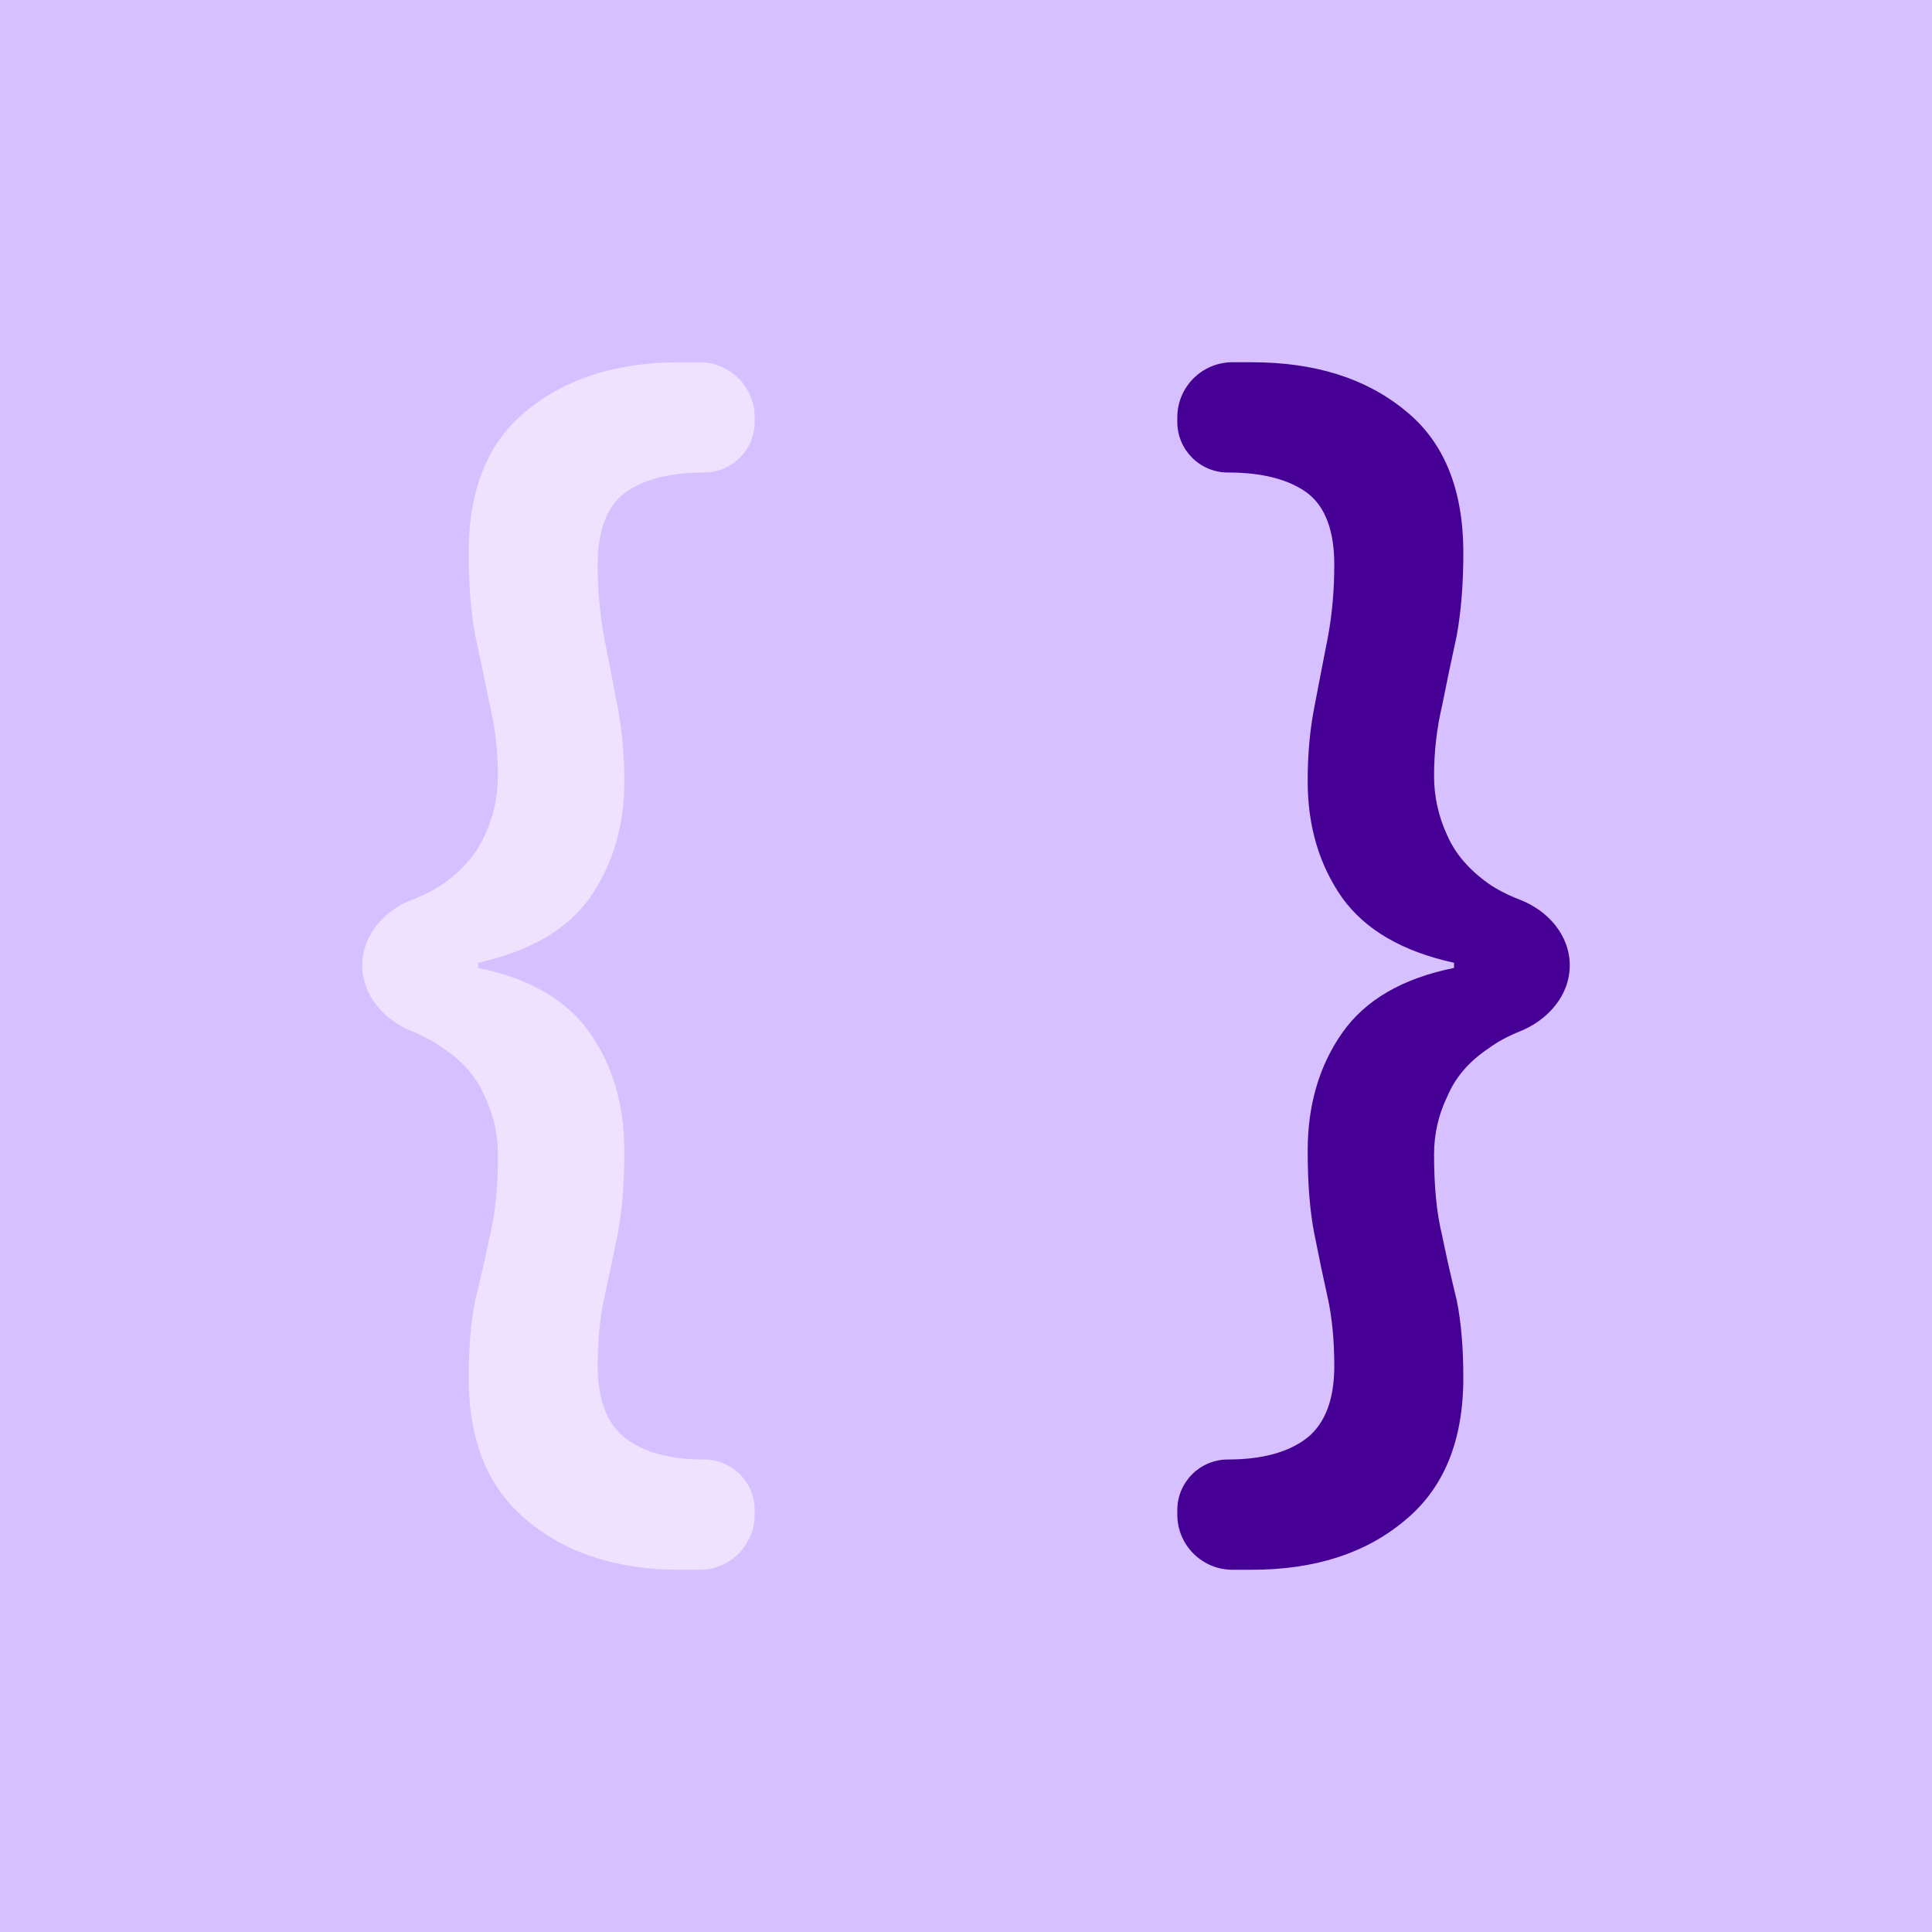<svg width="128" height="128" viewBox="0 0 128 128" fill="none" xmlns="http://www.w3.org/2000/svg">
<rect width="128" height="128" fill="#D7C0FF"/>
<path d="M45.064 104C40.893 104 37.514 102.912 34.929 100.735C32.343 98.615 31.051 95.464 31.051 91.282C31.051 89.278 31.198 87.559 31.491 86.127C31.844 84.695 32.167 83.262 32.461 81.83C32.814 80.398 32.99 78.622 32.99 76.503C32.99 75.128 32.696 73.839 32.108 72.636C31.58 71.376 30.669 70.316 29.376 69.457C28.805 69.032 28.113 68.656 27.302 68.33C25.45 67.585 24 65.953 24 63.957V63.957C24 61.961 25.446 60.324 27.309 59.606C28.117 59.294 28.806 58.94 29.376 58.544C30.669 57.627 31.58 56.567 32.108 55.364C32.696 54.104 32.99 52.786 32.99 51.411C32.99 49.807 32.814 48.261 32.461 46.771C32.167 45.282 31.844 43.735 31.491 42.131C31.198 40.527 31.051 38.694 31.051 36.632C31.051 32.392 32.343 29.242 34.929 27.179C37.514 25.06 40.893 24 45.064 24H46.348C48.365 24 50 25.635 50 27.652V27.955C50 29.805 48.501 31.304 46.651 31.304V31.304C44.359 31.304 42.597 31.762 41.363 32.679C40.188 33.595 39.6 35.171 39.6 37.405C39.6 39.123 39.747 40.756 40.041 42.303C40.334 43.792 40.628 45.31 40.922 46.857C41.216 48.347 41.363 49.979 41.363 51.755C41.363 54.734 40.599 57.312 39.071 59.489C37.544 61.608 35.076 63.041 31.668 63.785V64.129C35.076 64.816 37.544 66.249 39.071 68.425C40.599 70.602 41.363 73.209 41.363 76.245C41.363 78.422 41.216 80.255 40.922 81.744C40.628 83.234 40.334 84.637 40.041 85.955C39.747 87.272 39.6 88.79 39.6 90.509C39.6 92.686 40.188 94.261 41.363 95.235C42.597 96.209 44.359 96.696 46.651 96.696V96.696C48.501 96.696 50 98.195 50 100.045V100.348C50 102.365 48.365 104 46.348 104H45.064Z" fill="#EEE2FF"/>
<path d="M82.936 104C87.107 104 90.486 102.912 93.071 100.735C95.656 98.615 96.949 95.464 96.949 91.282C96.949 89.278 96.802 87.559 96.508 86.127C96.156 84.695 95.833 83.262 95.539 81.83C95.186 80.398 95.01 78.622 95.01 76.503C95.01 75.128 95.304 73.839 95.891 72.636C96.42 71.376 97.331 70.316 98.624 69.457C99.195 69.032 99.887 68.656 100.698 68.33C102.55 67.585 104 65.953 104 63.957V63.957C104 61.961 102.554 60.324 100.691 59.606C99.883 59.294 99.194 58.94 98.624 58.544C97.331 57.627 96.42 56.567 95.891 55.364C95.304 54.104 95.01 52.786 95.01 51.411C95.01 49.807 95.186 48.261 95.539 46.771C95.833 45.282 96.156 43.735 96.508 42.131C96.802 40.527 96.949 38.694 96.949 36.632C96.949 32.392 95.656 29.242 93.071 27.179C90.486 25.06 87.107 24 82.936 24H81.652C79.635 24 78 25.635 78 27.652V27.955C78 29.805 79.499 31.304 81.349 31.304V31.304C83.641 31.304 85.403 31.762 86.637 32.679C87.812 33.595 88.4 35.171 88.4 37.405C88.4 39.123 88.253 40.756 87.959 42.303C87.665 43.792 87.372 45.31 87.078 46.857C86.784 48.347 86.637 49.979 86.637 51.755C86.637 54.734 87.401 57.312 88.929 59.489C90.457 61.608 92.924 63.041 96.332 63.785V64.129C92.924 64.816 90.457 66.249 88.929 68.425C87.401 70.602 86.637 73.209 86.637 76.245C86.637 78.422 86.784 80.255 87.078 81.744C87.372 83.234 87.665 84.637 87.959 85.955C88.253 87.272 88.4 88.79 88.4 90.509C88.4 92.686 87.812 94.261 86.637 95.235C85.403 96.209 83.641 96.696 81.349 96.696V96.696C79.499 96.696 78 98.195 78 100.045V100.348C78 102.365 79.635 104 81.652 104H82.936Z" fill="#460095"/>
</svg>
